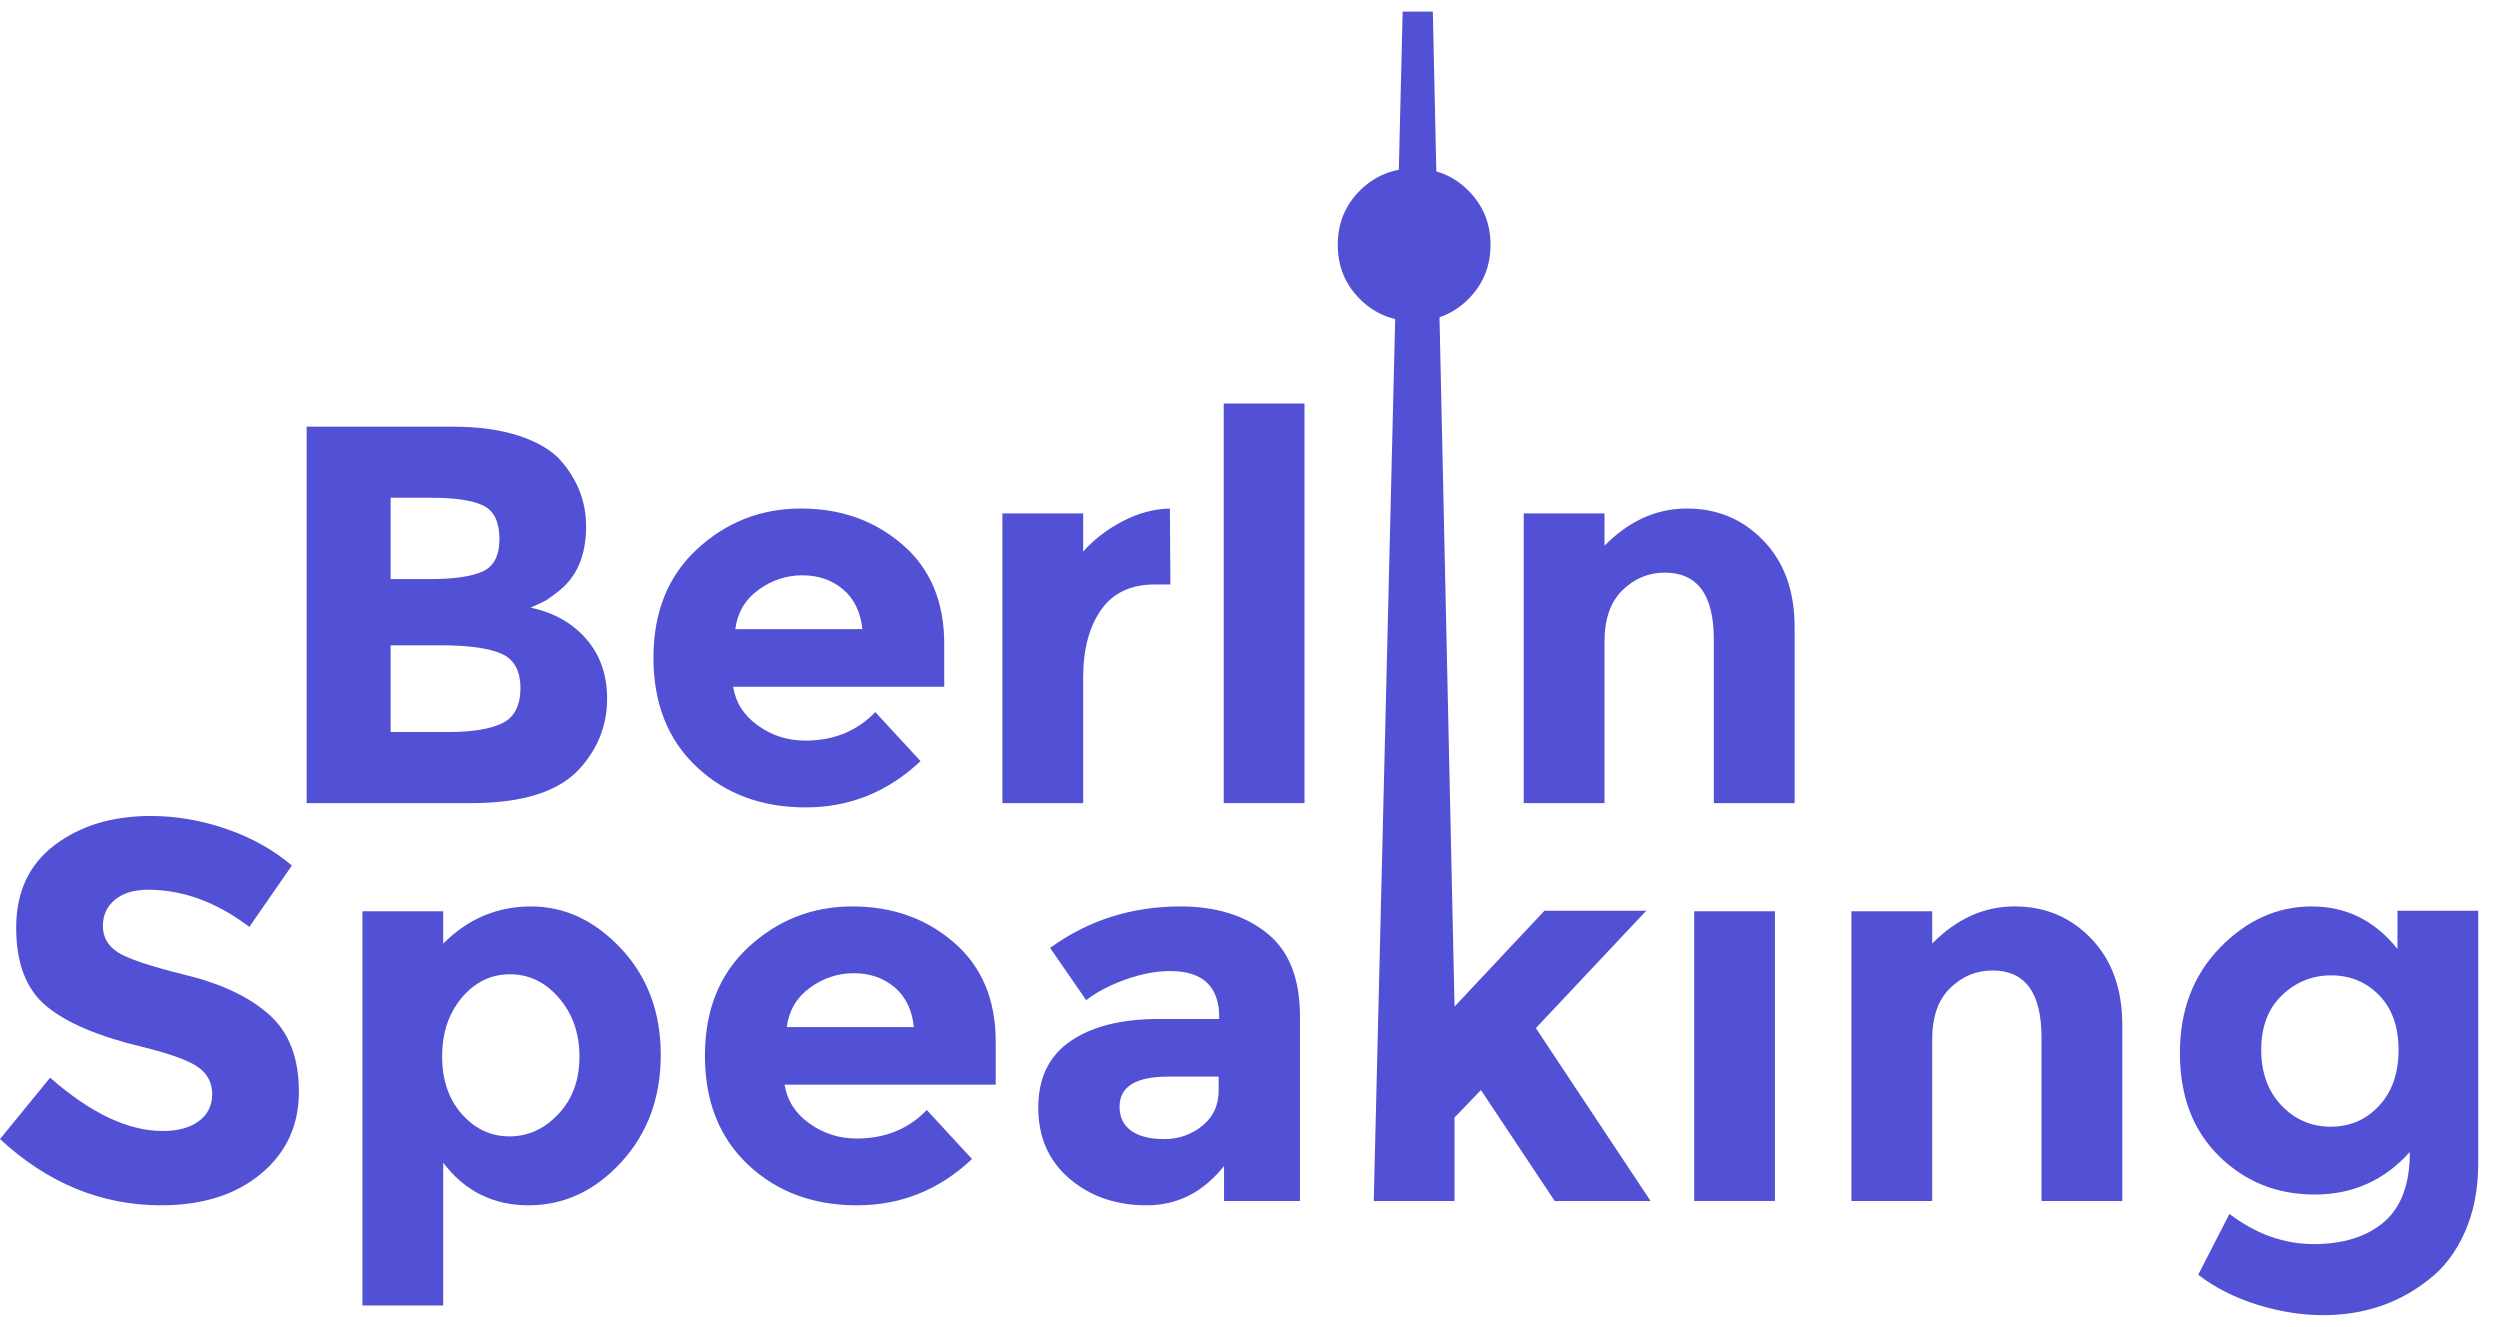 <?xml version="1.0" encoding="UTF-8"?> <svg xmlns="http://www.w3.org/2000/svg" width="98" height="52" viewBox="0 0 98 52" fill="none"><g clip-path="url(#clip0_7_28)"><g clip-path="url(#clip1_7_28)"><g clip-path="url(#clip2_7_28)"><path d="M15.313 28.695H17.572C18.515 28.695 19.222 28.579 19.694 28.347C20.165 28.114 20.401 27.657 20.401 26.975C20.401 26.292 20.151 25.842 19.651 25.623C19.152 25.405 18.353 25.296 17.256 25.296H15.313V28.695ZM15.313 22.7H16.875C17.79 22.7 18.469 22.601 18.913 22.404C19.356 22.207 19.578 21.782 19.578 21.127C19.578 20.473 19.373 20.04 18.965 19.829C18.557 19.618 17.868 19.512 16.897 19.512H15.313V22.7ZM18.48 31.482H12.02V16.726H17.762C18.761 16.726 19.623 16.846 20.348 17.085C21.073 17.324 21.618 17.648 21.984 18.056C22.645 18.816 22.976 19.674 22.976 20.631C22.976 21.785 22.603 22.644 21.857 23.206C21.604 23.404 21.428 23.527 21.329 23.576C21.231 23.625 21.055 23.706 20.802 23.819C21.717 24.016 22.445 24.427 22.987 25.054C23.528 25.68 23.799 26.457 23.799 27.386C23.799 28.414 23.448 29.321 22.744 30.109C21.928 31.024 20.506 31.482 18.48 31.482Z" fill="#5251D5"></path><path d="M33.045 23.101C32.609 22.735 32.078 22.552 31.451 22.552C30.825 22.552 30.251 22.742 29.731 23.122C29.21 23.502 28.908 24.016 28.823 24.663H33.805C33.735 23.987 33.481 23.467 33.045 23.101ZM36.085 29.835C34.804 31.045 33.302 31.65 31.578 31.65C29.854 31.65 28.429 31.119 27.303 30.056C26.177 28.994 25.615 27.569 25.615 25.781C25.615 23.994 26.188 22.573 27.335 21.517C28.482 20.462 29.837 19.934 31.399 19.934C32.961 19.934 34.287 20.406 35.378 21.349C36.468 22.291 37.014 23.586 37.014 25.233V26.921H28.739C28.837 27.541 29.161 28.047 29.71 28.441C30.259 28.835 30.878 29.032 31.568 29.032C32.679 29.032 33.594 28.66 34.312 27.914L36.085 29.835Z" fill="#5251D5"></path><path d="M45.268 22.911C44.325 22.911 43.621 23.245 43.157 23.914C42.692 24.582 42.46 25.465 42.46 26.563V31.482H39.294V20.124H42.46V21.623C42.868 21.159 43.379 20.765 43.991 20.441C44.603 20.117 45.226 19.948 45.859 19.934L45.88 22.911H45.268Z" fill="#5251D5"></path><path d="M51.136 31.482H47.97V15.818H51.136V31.482Z" fill="#5251D5"></path><path d="M62.897 25.149V31.482H59.73V20.124H62.897V21.391C63.854 20.42 64.93 19.934 66.127 19.934C67.323 19.934 68.325 20.357 69.135 21.201C69.944 22.045 70.349 23.172 70.349 24.578V31.482H67.182V25.064C67.182 23.319 66.542 22.447 65.261 22.447C64.628 22.447 64.075 22.675 63.604 23.133C63.133 23.59 62.897 24.262 62.897 25.149Z" fill="#5251D5"></path><path d="M4.507 35.268C4.191 35.529 4.033 35.874 4.033 36.303C4.033 36.733 4.226 37.074 4.613 37.327C5 37.58 5.893 37.879 7.294 38.224C8.694 38.569 9.781 39.086 10.555 39.776C11.329 40.465 11.717 41.471 11.717 42.794C11.717 44.117 11.22 45.19 10.228 46.013C9.236 46.837 7.931 47.248 6.312 47.248C3.976 47.248 1.872 46.383 0 44.652L1.964 42.245C3.554 43.639 5.025 44.335 6.376 44.335C6.981 44.335 7.455 44.205 7.801 43.944C8.145 43.684 8.318 43.332 8.318 42.889C8.318 42.446 8.135 42.094 7.769 41.834C7.403 41.574 6.678 41.309 5.595 41.042C3.878 40.634 2.621 40.103 1.827 39.448C1.031 38.794 0.634 37.767 0.634 36.366C0.634 34.966 1.137 33.886 2.143 33.126C3.149 32.366 4.405 31.986 5.911 31.986C6.896 31.986 7.882 32.155 8.867 32.492C9.852 32.83 10.71 33.309 11.442 33.928L9.774 36.335C8.494 35.364 7.171 34.878 5.806 34.878C5.257 34.878 4.824 35.008 4.507 35.268Z" fill="#5251D5"></path><path d="M17.332 41.411C17.332 42.333 17.588 43.086 18.102 43.669C18.616 44.253 19.238 44.546 19.971 44.546C20.702 44.546 21.343 44.253 21.891 43.669C22.44 43.086 22.715 42.336 22.715 41.422C22.715 40.507 22.447 39.74 21.913 39.121C21.378 38.501 20.737 38.192 19.991 38.192C19.245 38.192 18.616 38.498 18.102 39.11C17.588 39.722 17.332 40.489 17.332 41.411ZM20.815 35.532C22.137 35.532 23.316 36.084 24.351 37.189C25.385 38.294 25.902 39.684 25.902 41.358C25.902 43.033 25.385 44.433 24.351 45.559C23.316 46.685 22.106 47.248 20.72 47.248C19.334 47.248 18.218 46.692 17.374 45.58V51.174H14.207V35.722H17.374V36.988C18.345 36.017 19.492 35.532 20.815 35.532Z" fill="#5251D5"></path><path d="M35.063 38.699C34.627 38.333 34.096 38.15 33.469 38.15C32.843 38.15 32.269 38.34 31.749 38.72C31.228 39.1 30.926 39.614 30.841 40.261H35.823C35.753 39.585 35.499 39.065 35.063 38.699ZM38.103 45.433C36.822 46.643 35.32 47.248 33.596 47.248C31.872 47.248 30.447 46.717 29.321 45.654C28.195 44.592 27.633 43.167 27.633 41.38C27.633 39.593 28.206 38.171 29.353 37.115C30.5 36.06 31.855 35.532 33.416 35.532C34.979 35.532 36.305 36.004 37.396 36.947C38.486 37.89 39.032 39.184 39.032 40.831V42.519H30.757C30.855 43.139 31.179 43.646 31.728 44.039C32.277 44.434 32.896 44.63 33.585 44.63C34.697 44.63 35.612 44.258 36.33 43.512L38.103 45.433Z" fill="#5251D5"></path><path d="M47.771 42.752V42.203H45.787C44.52 42.203 43.887 42.597 43.887 43.385C43.887 43.793 44.038 44.107 44.341 44.325C44.643 44.543 45.076 44.652 45.639 44.652C46.202 44.652 46.698 44.479 47.128 44.134C47.557 43.79 47.771 43.329 47.771 42.752ZM50.959 47.079H47.982V45.707C47.166 46.735 46.156 47.248 44.953 47.248C43.75 47.248 42.74 46.9 41.924 46.203C41.108 45.507 40.7 44.578 40.7 43.417C40.7 42.256 41.122 41.387 41.966 40.81C42.81 40.233 43.964 39.944 45.428 39.944H47.793V39.881C47.793 38.671 47.152 38.066 45.871 38.066C45.323 38.066 44.742 38.175 44.13 38.393C43.518 38.611 43 38.882 42.578 39.206L41.164 37.158C42.656 36.074 44.359 35.532 46.273 35.532C47.652 35.532 48.778 35.877 49.65 36.567C50.523 37.256 50.959 38.347 50.959 39.839V47.079Z" fill="#5251D5"></path><path d="M55.434 12.591C56.273 12.591 56.982 12.301 57.56 11.723C58.138 11.145 58.428 10.436 58.428 9.597C58.428 8.758 58.138 8.049 57.56 7.471C56.982 6.893 56.273 6.603 55.434 6.603C54.595 6.603 53.886 6.893 53.308 7.471C52.73 8.049 52.44 8.758 52.44 9.597C52.44 10.436 52.73 11.145 53.308 11.723C53.886 12.301 54.595 12.591 55.434 12.591Z" fill="#5251D5"></path><path d="M60.205 40.302L64.533 35.7H60.543L57.018 39.458L56.167 0.456H54.984L53.851 47.078H57.018V43.806L58.052 42.73L60.944 47.078H64.702L60.205 40.302Z" fill="#5251D5"></path><path d="M69.577 47.078H66.411V35.721H69.577V47.078Z" fill="#5251D5"></path><path d="M75.742 40.745V47.078H72.575V35.721H75.742V36.988C76.699 36.017 77.775 35.531 78.972 35.531C80.168 35.531 81.17 35.953 81.98 36.798C82.789 37.642 83.194 38.768 83.194 40.175V47.078H80.027V40.661C80.027 38.916 79.387 38.043 78.106 38.043C77.473 38.043 76.92 38.272 76.449 38.729C75.978 39.187 75.742 39.859 75.742 40.745Z" fill="#5251D5"></path><path d="M94.023 41.158C94.023 40.25 93.77 39.536 93.263 39.015C92.756 38.495 92.13 38.234 91.384 38.234C90.638 38.234 89.994 38.495 89.453 39.015C88.91 39.536 88.64 40.247 88.64 41.147C88.64 42.048 88.904 42.776 89.431 43.332C89.959 43.888 90.603 44.166 91.363 44.166C92.123 44.166 92.756 43.891 93.263 43.343C93.77 42.794 94.023 42.066 94.023 41.158ZM94.466 45.158C93.467 46.27 92.225 46.826 90.74 46.826C89.255 46.826 88.003 46.323 86.983 45.316C85.962 44.31 85.452 42.966 85.452 41.285C85.452 39.603 85.976 38.224 87.025 37.147C88.073 36.07 89.273 35.532 90.624 35.532C91.975 35.532 93.094 36.088 93.981 37.2V35.701H97.147V45.601C97.147 46.614 96.971 47.515 96.62 48.303C96.267 49.092 95.796 49.711 95.205 50.161C94.037 51.09 92.658 51.554 91.067 51.554C90.223 51.554 89.361 51.417 88.481 51.143C87.602 50.868 86.831 50.478 86.17 49.971L87.394 47.586C88.435 48.374 89.537 48.768 90.698 48.768C91.859 48.768 92.777 48.479 93.453 47.902C94.128 47.325 94.466 46.411 94.466 45.158Z" fill="#5251D5"></path></g></g></g><defs><clipPath id="clip0_7_28"><rect width="98" height="51.13" fill="white" transform="translate(0 0.44)"></rect></clipPath><clipPath id="clip1_7_28"><rect width="98" height="51.13" fill="white" transform="translate(0 0.44)"></rect></clipPath><clipPath id="clip2_7_28"><rect width="97.999" height="51.13" fill="white" transform="translate(0 0.44)"></rect></clipPath></defs></svg> 